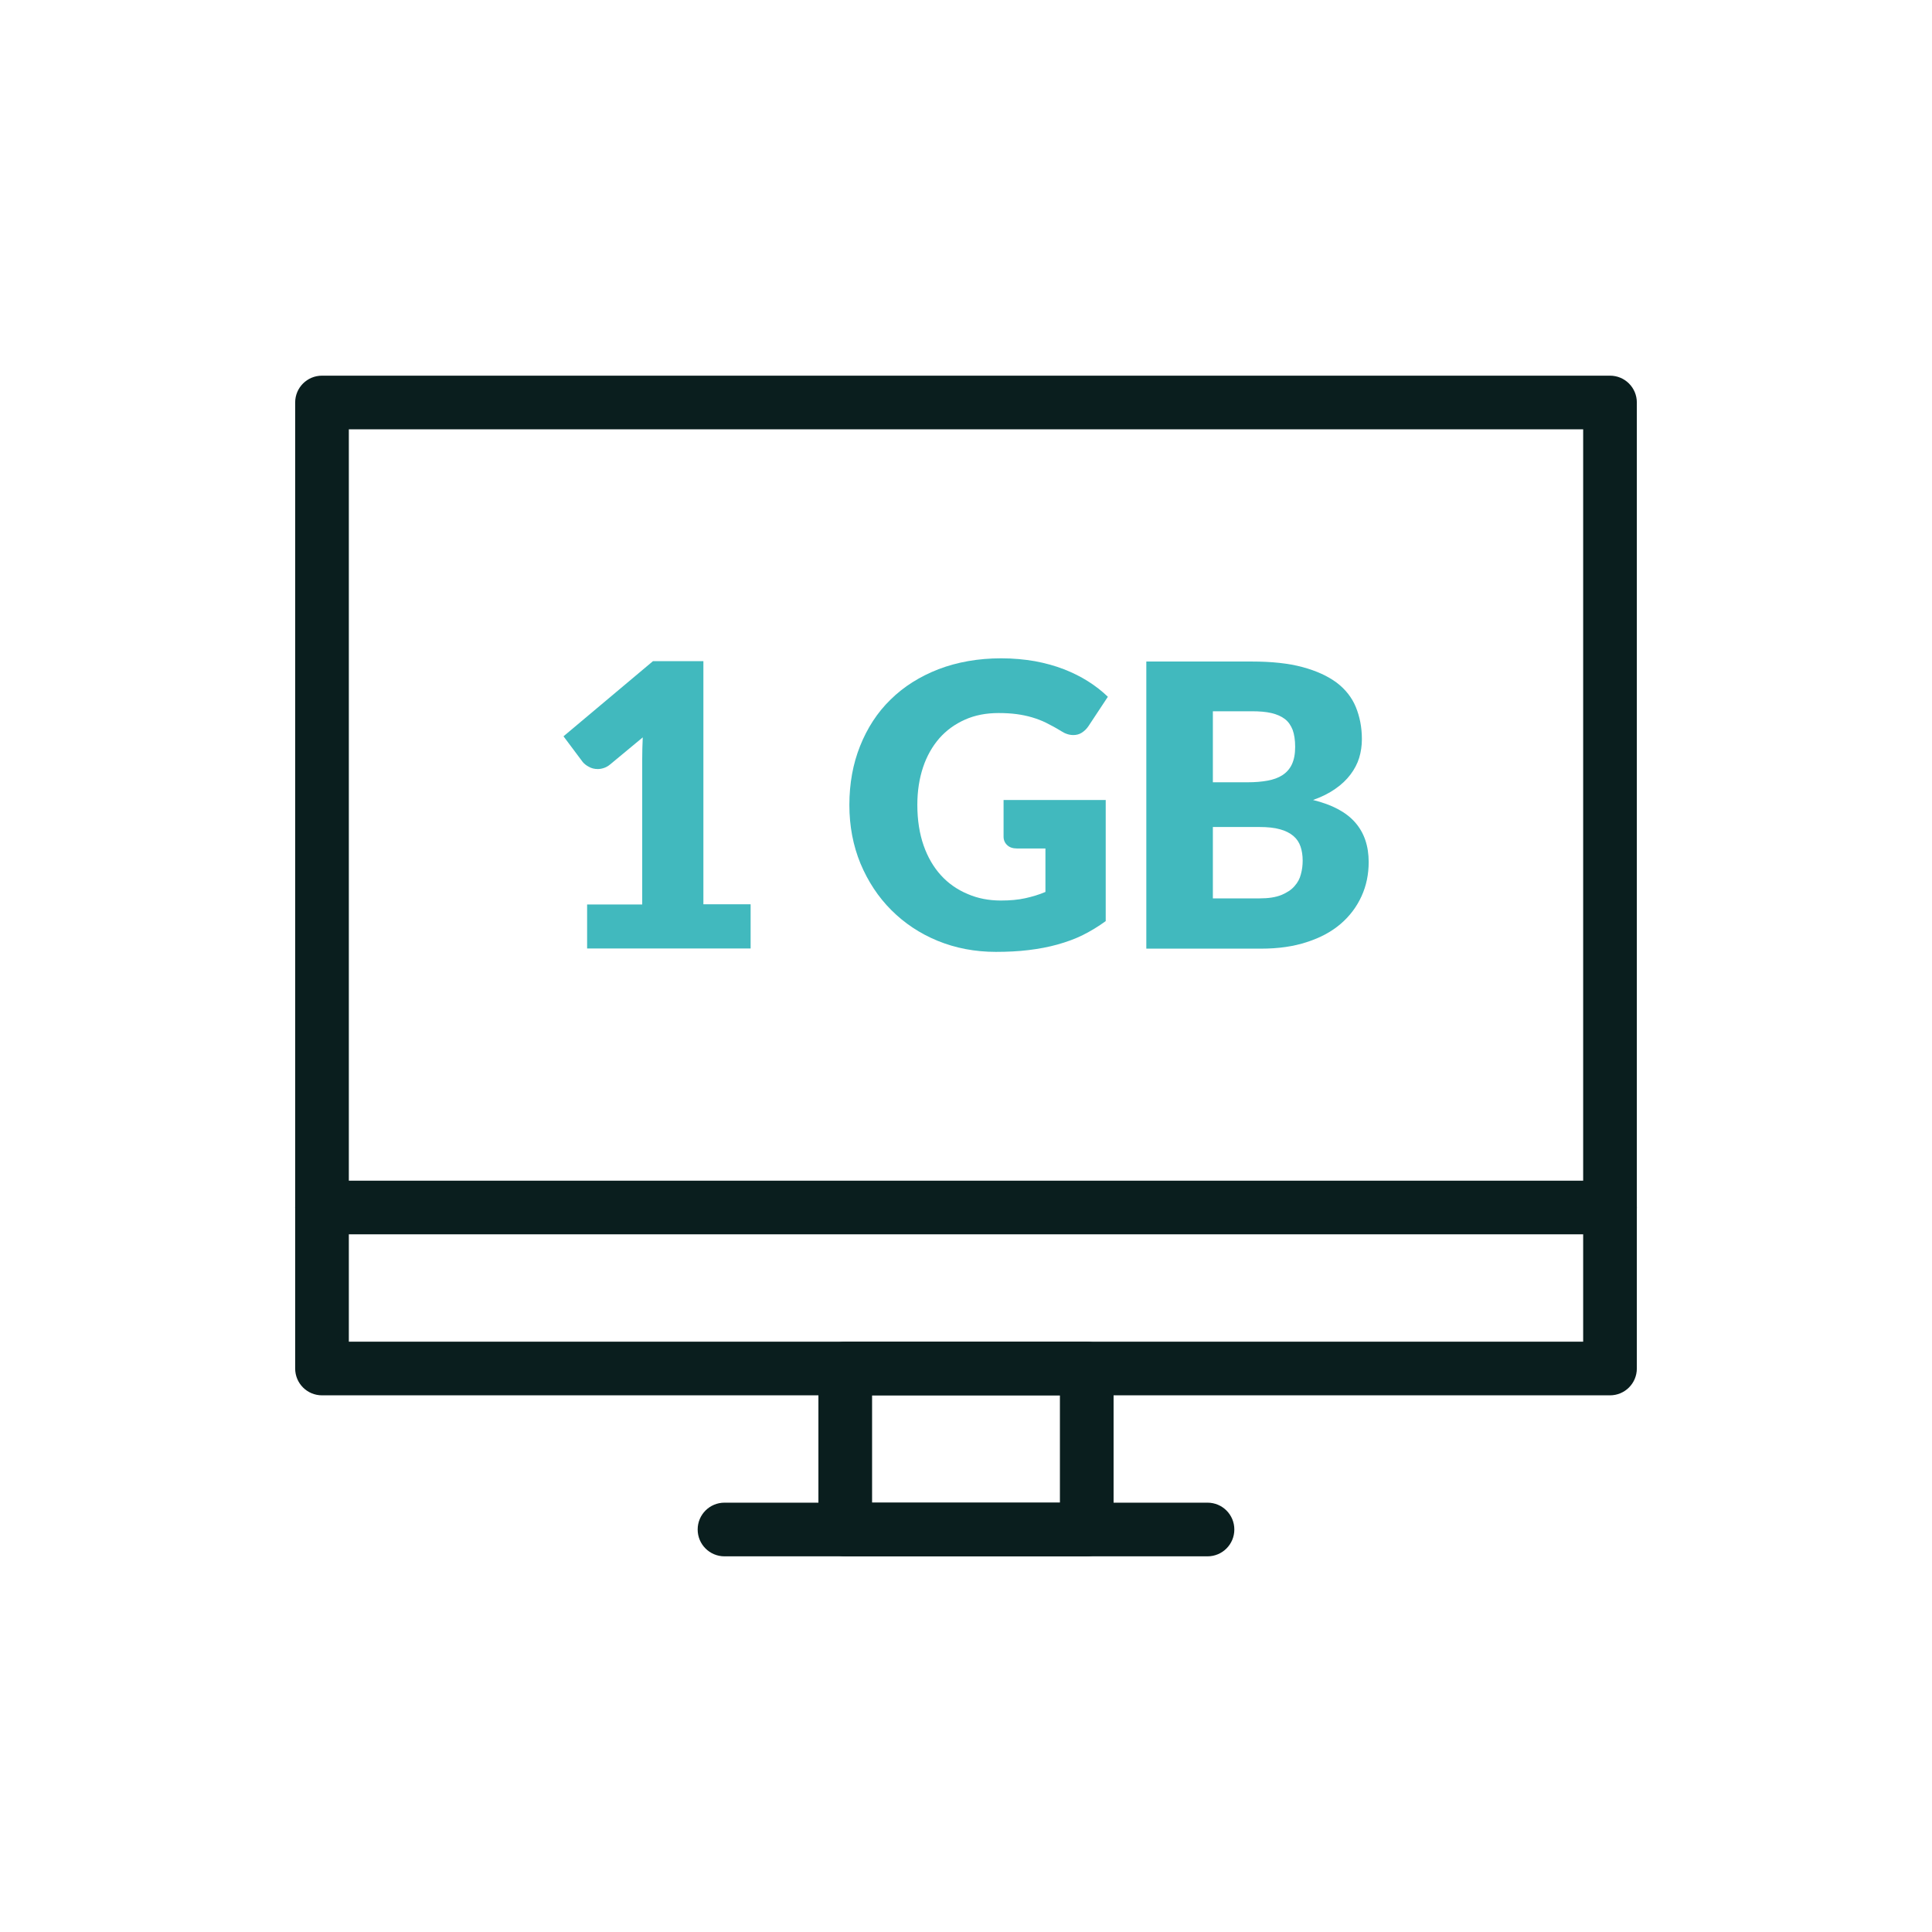 <svg xmlns="http://www.w3.org/2000/svg" xmlns:xlink="http://www.w3.org/1999/xlink" id="Ebene_1" x="0px" y="0px" viewBox="0 0 1080 1080" style="enable-background:new 0 0 1080 1080;" xml:space="preserve"><style type="text/css">	.st0i{fill:#41B9BE;}	.st1i{fill:#0A1E1E;}</style><g>	<path class="st0i" d="M328.2,505.6H359v-81c0-4,0.1-8.1,0.3-12.4l-18.2,15.1c-1.2,1-2.3,1.6-3.5,2s-2.3,0.6-3.4,0.6  c-1.9,0-3.6-0.4-5.1-1.3c-1.5-0.8-2.6-1.7-3.4-2.7L315,411.6l50-42h28.2v135.9h26.4v24.7h-91.4V505.6z"></path>	<path class="st0i" d="M559.5,503.4c5.1,0,9.7-0.4,13.7-1.3s7.7-2,11.2-3.5v-24.3h-15.9c-2.3,0-4.2-0.6-5.5-1.9c-1.3-1.2-2-2.8-2-4.7  v-20.5h57.1v67.7c-4.1,3-8.4,5.6-12.8,7.8c-4.4,2.2-9.2,3.9-14.2,5.3c-5,1.4-10.4,2.4-16.1,3.1c-5.7,0.7-11.8,1-18.3,1  c-11.7,0-22.6-2.1-32.6-6.2c-10-4.1-18.6-9.9-25.9-17.2s-13-16-17.2-26c-4.1-10-6.2-20.9-6.2-32.7c0-12,2-23,6-33s9.6-18.7,17-25.9  c7.4-7.3,16.3-12.9,26.8-17c10.5-4,22.2-6.1,35.1-6.1c6.7,0,13,0.6,18.8,1.6c5.9,1.1,11.3,2.6,16.2,4.5s9.5,4.2,13.6,6.8  c4.1,2.6,7.8,5.5,11,8.6L608.4,406c-1,1.5-2.3,2.7-3.7,3.6s-3,1.3-4.7,1.3c-2.2,0-4.5-0.7-6.8-2.2c-2.9-1.8-5.7-3.3-8.3-4.6  c-2.6-1.3-5.3-2.3-8-3.1c-2.7-0.8-5.6-1.4-8.6-1.8s-6.4-0.6-10.1-0.6c-7,0-13.2,1.2-18.8,3.7s-10.3,5.9-14.3,10.4  c-3.9,4.5-7,9.9-9.1,16.2c-2.1,6.3-3.2,13.3-3.2,21c0,8.5,1.2,16.1,3.5,22.7s5.6,12.2,9.7,16.7c4.2,4.6,9.1,8,14.8,10.4  C546.5,502.2,552.7,503.4,559.5,503.4z"></path>	<path class="st0i" d="M640.8,530.2V369.8h59c11.1,0,20.5,1,28.3,3.1s14.1,5,19.1,8.7c4.9,3.7,8.5,8.3,10.7,13.6  c2.2,5.4,3.4,11.3,3.4,18c0,3.6-0.5,7.1-1.5,10.4s-2.7,6.5-4.9,9.4s-5,5.6-8.5,8c-3.4,2.4-7.6,4.5-12.4,6.2  c10.6,2.6,18.4,6.7,23.5,12.5s7.6,13.2,7.6,22.2c0,6.8-1.3,13.2-4,19.1s-6.5,11-11.6,15.4s-11.4,7.8-18.9,10.2  c-7.5,2.5-16,3.7-25.7,3.7h-64.1L640.8,530.2L640.8,530.2z M678,437.3h19.4c4.1,0,7.8-0.3,11.1-0.9s6.1-1.6,8.4-3.1  s4.1-3.5,5.3-6.1s1.8-5.8,1.8-9.7c0-3.8-0.5-7-1.4-9.5c-1-2.5-2.4-4.6-4.4-6.1s-4.5-2.6-7.5-3.3c-3-0.7-6.7-1-10.9-1H678V437.3z   M678,462.2v40h26.2c4.9,0,8.9-0.6,12.1-1.9c3.1-1.3,5.6-2.9,7.3-4.9c1.8-2,3-4.2,3.6-6.7c0.7-2.5,1-5,1-7.6c0-2.9-0.4-5.6-1.2-7.9  s-2.1-4.3-4-5.9s-4.4-2.9-7.4-3.7c-3.1-0.9-7-1.3-11.7-1.3H678V462.2z"></path></g><path class="st1i" d="M900,780H180c-8.3,0-15-6.7-15-15V225c0-8.3,6.7-15,15-15h720c8.3,0,15,6.7,15,15v540 C915,773.3,908.3,780,900,780z M195,750h690V240H195V750z"></path><path class="st1i" d="M675,870H405c-8.3,0-15-6.7-15-15s6.7-15,15-15h270c8.3,0,15,6.7,15,15S683.3,870,675,870z"></path><path class="st1i" d="M900,690H180c-8.3,0-15-6.7-15-15s6.7-15,15-15h720c8.3,0,15,6.7,15,15S908.3,690,900,690z"></path><path class="st1i" d="M607.5,870h-135c-8.3,0-15-6.7-15-15v-90c0-8.3,6.7-15,15-15h135c8.3,0,15,6.7,15,15v90 C622.5,863.3,615.8,870,607.5,870z M487.5,840h105v-60h-105V840z"></path></svg>